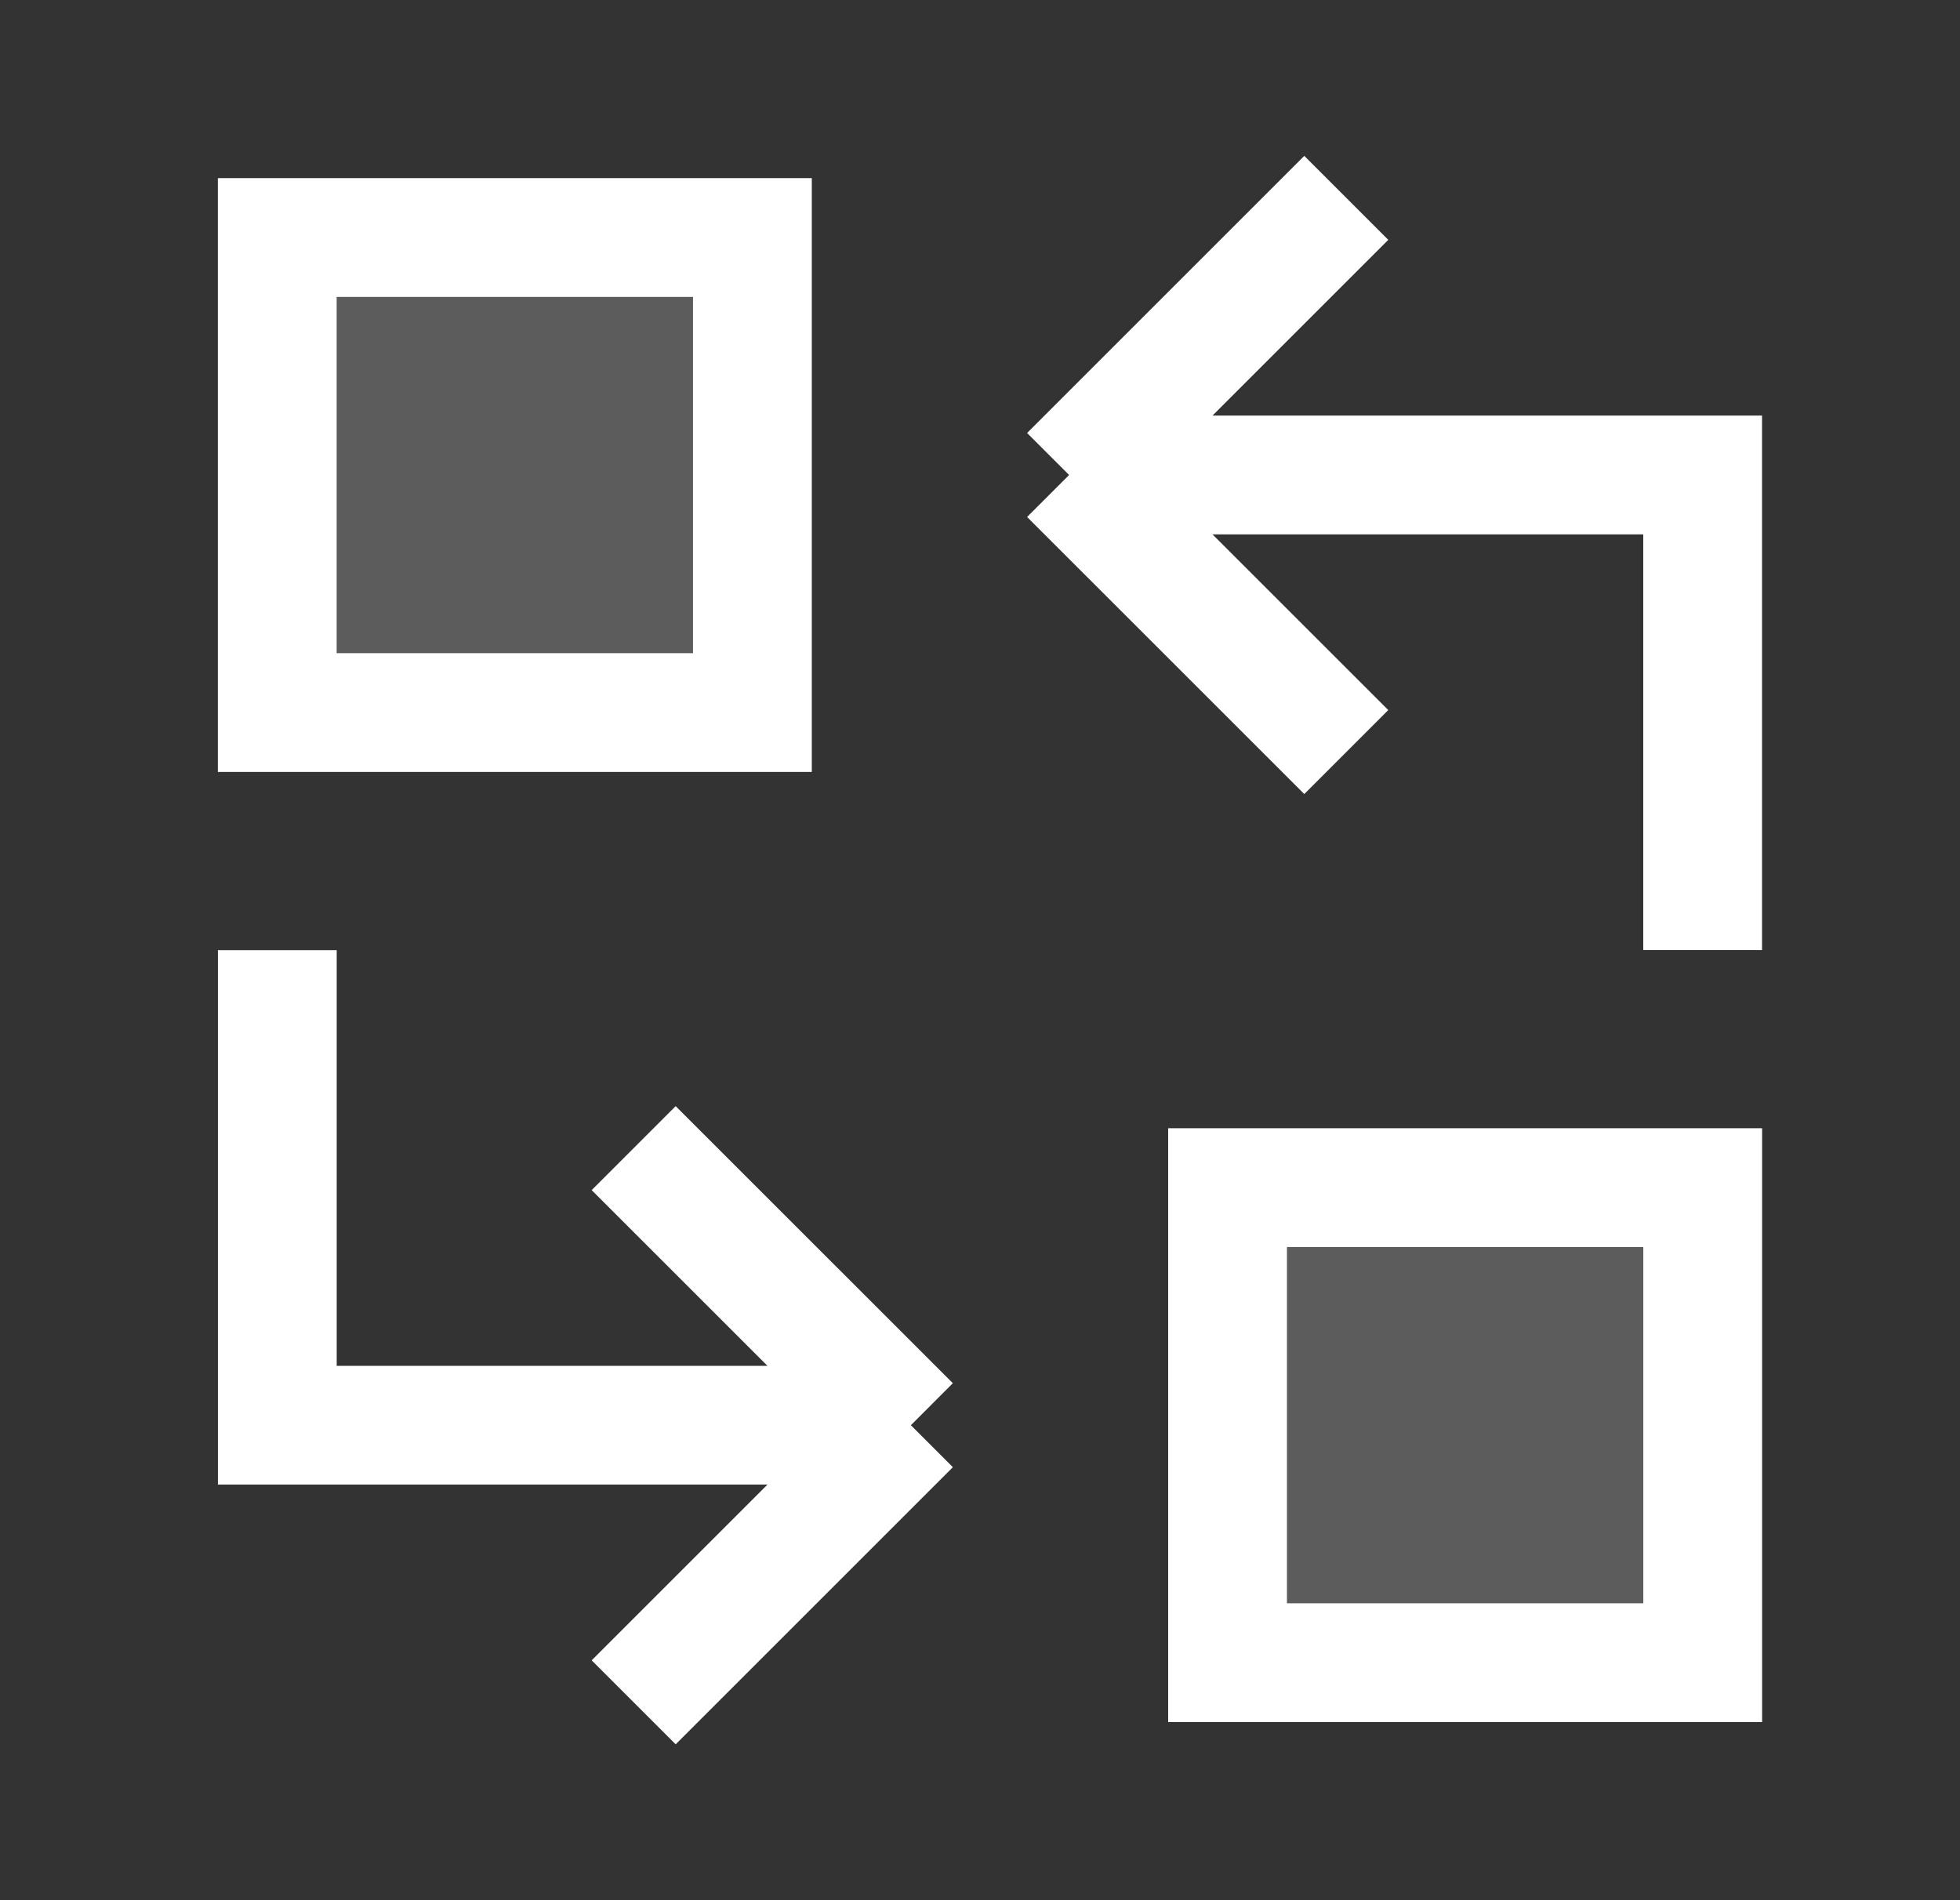 <?xml version="1.0" encoding="UTF-8"?>
<svg xmlns="http://www.w3.org/2000/svg" width="33" height="32" viewBox="0 0 33 32" fill="none">
  <rect x="0" y="0" width="33" height="32" fill="#333333" stroke="none"/>
  <path d="M28.667 15.999V7.999H18M18 7.999L22.667 3.332M18 7.999L22.667 12.665" stroke="white" stroke-width="2" stroke-miterlimit="16"></path>
  <path d="M12.668 4H4.668V12H12.668V4Z" fill="white" fill-opacity="0.2" stroke="white" stroke-width="2" stroke-miterlimit="16"></path>
  <path d="M4.669 16.001V24.001H15.336M15.336 24.001L10.669 28.668M15.336 24.001L10.669 19.335" stroke="white" stroke-width="2" stroke-miterlimit="16"></path>
  <path d="M20.668 28H28.668V20H20.668V28Z" fill="white" fill-opacity="0.2" stroke="white" stroke-width="2" stroke-miterlimit="16"></path>
</svg>
